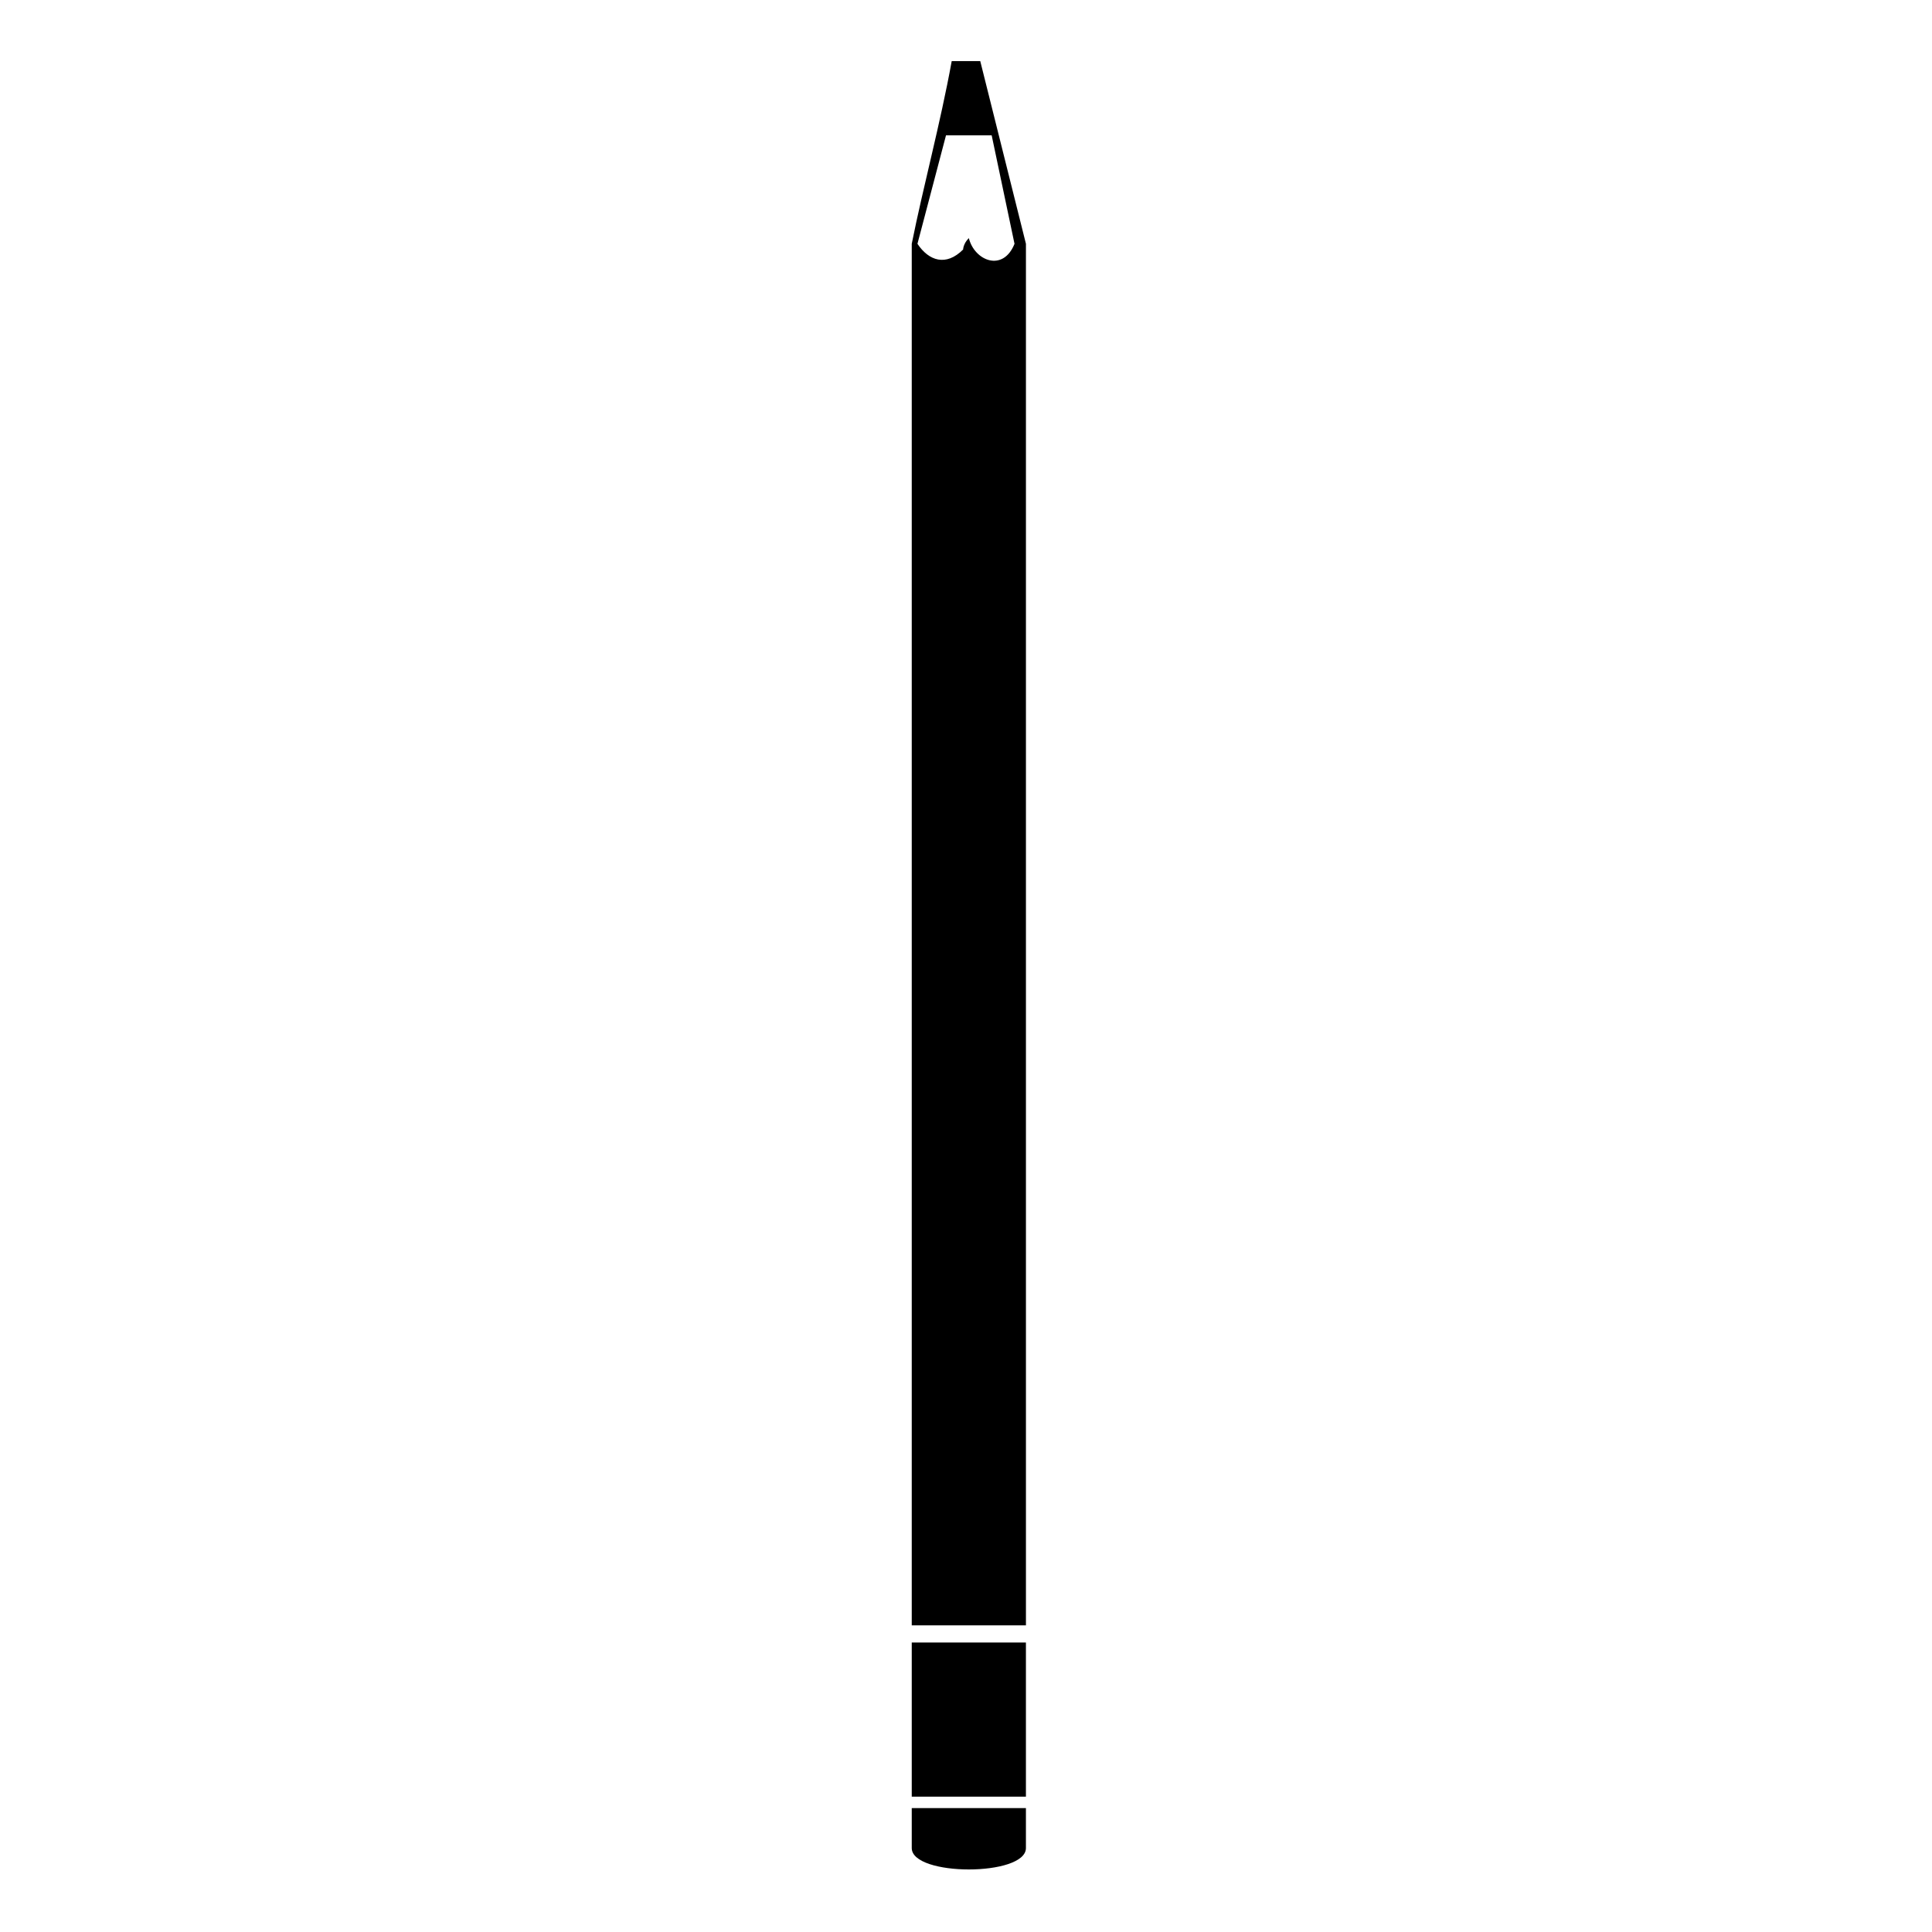 <?xml version="1.0" encoding="UTF-8"?>
<!-- Uploaded to: SVG Repo, www.svgrepo.com, Generator: SVG Repo Mixer Tools -->
<svg fill="#000000" width="800px" height="800px" version="1.1" viewBox="144 144 512 512" xmlns="http://www.w3.org/2000/svg">
 <path d="m415.88 623.16v10.59c0 7.566-30.258 7.566-30.258 0v-10.59zm-15.129-416.06c1.512 6.051 9.078 9.078 12.105 1.512l-6.051-28.746h-12.105l-7.566 28.746c3.027 4.539 7.566 6.051 12.105 1.512 0 0 0-1.512 1.512-3.027zm15.129 367.64h-30.258v-366.13c3.027-15.129 7.566-31.773 10.59-48.414h7.566l12.105 48.414v366.13zm0 4.539v40.848h-30.258v-40.848z" fill-rule="evenodd"/>
</svg>